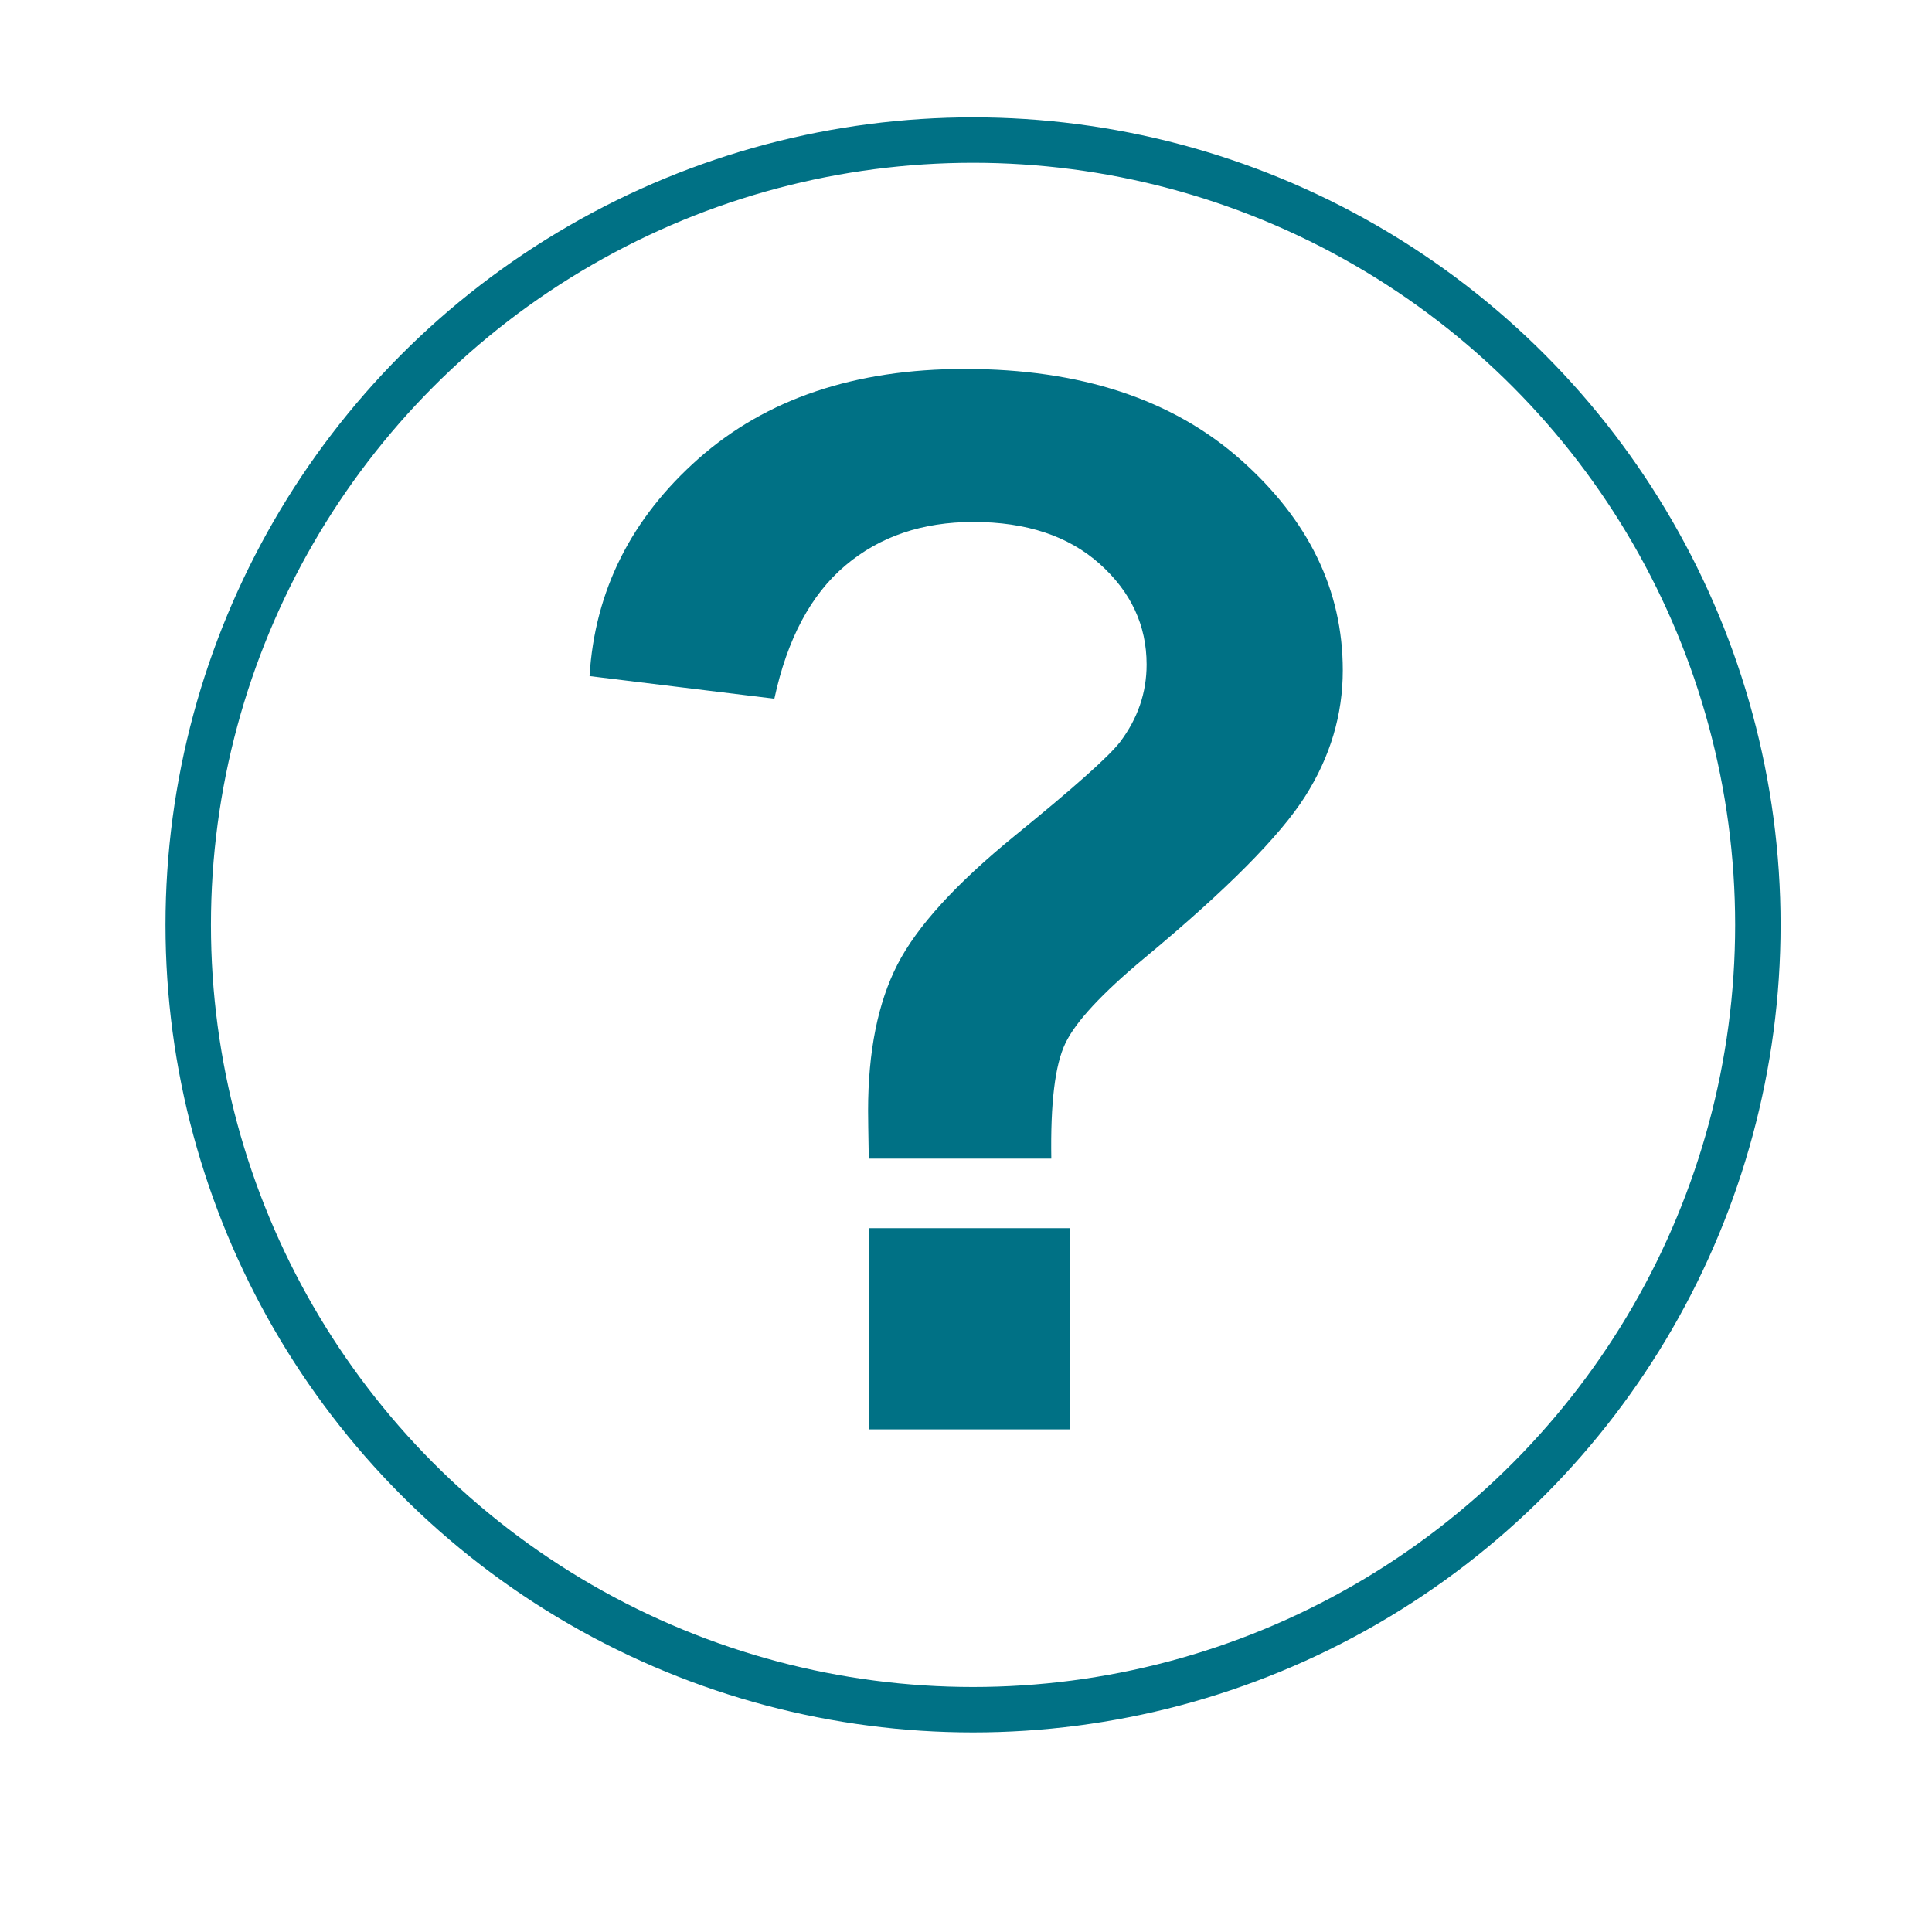 <?xml version="1.0" encoding="UTF-8"?>
<svg xmlns="http://www.w3.org/2000/svg" xmlns:xlink="http://www.w3.org/1999/xlink" version="1.1" id="Ebene_2" x="0px" y="0px" viewBox="0 0 170.08 170.08" style="enable-background:new 0 0 170.08 170.08;" xml:space="preserve">
<style type="text/css">
	.st0{fill:none;stroke:#007185;stroke-width:4;stroke-miterlimit:10;}
	.st1{fill:#007185;}
</style>
<circle class="st0" cx="85.66" cy="81.42" r="69.09"></circle>
<g>
	<path class="st1" d="M92.55,102H76.48c-0.04-2.31-0.06-3.72-0.06-4.22c0-5.21,0.86-9.5,2.58-12.86c1.72-3.36,5.17-7.14,10.34-11.35   s8.26-6.95,9.27-8.26c1.55-2.06,2.33-4.33,2.33-6.81c0-3.45-1.38-6.4-4.13-8.86c-2.75-2.46-6.46-3.69-11.12-3.69   c-4.5,0-8.26,1.28-11.28,3.84c-3.03,2.56-5.11,6.47-6.24,11.72L51.9,59.52c0.46-7.52,3.67-13.91,9.61-19.16   c5.95-5.25,13.75-7.88,23.42-7.88c10.17,0,18.26,2.66,24.27,7.97c6.01,5.32,9.01,11.5,9.01,18.56c0,3.91-1.1,7.61-3.31,11.09   c-2.21,3.49-6.92,8.24-14.15,14.24c-3.74,3.11-6.06,5.61-6.96,7.5C92.87,93.75,92.47,97.13,92.55,102z M76.48,125.83v-17.71h17.71   v17.71H76.48z"></path>
</g>
</svg>
